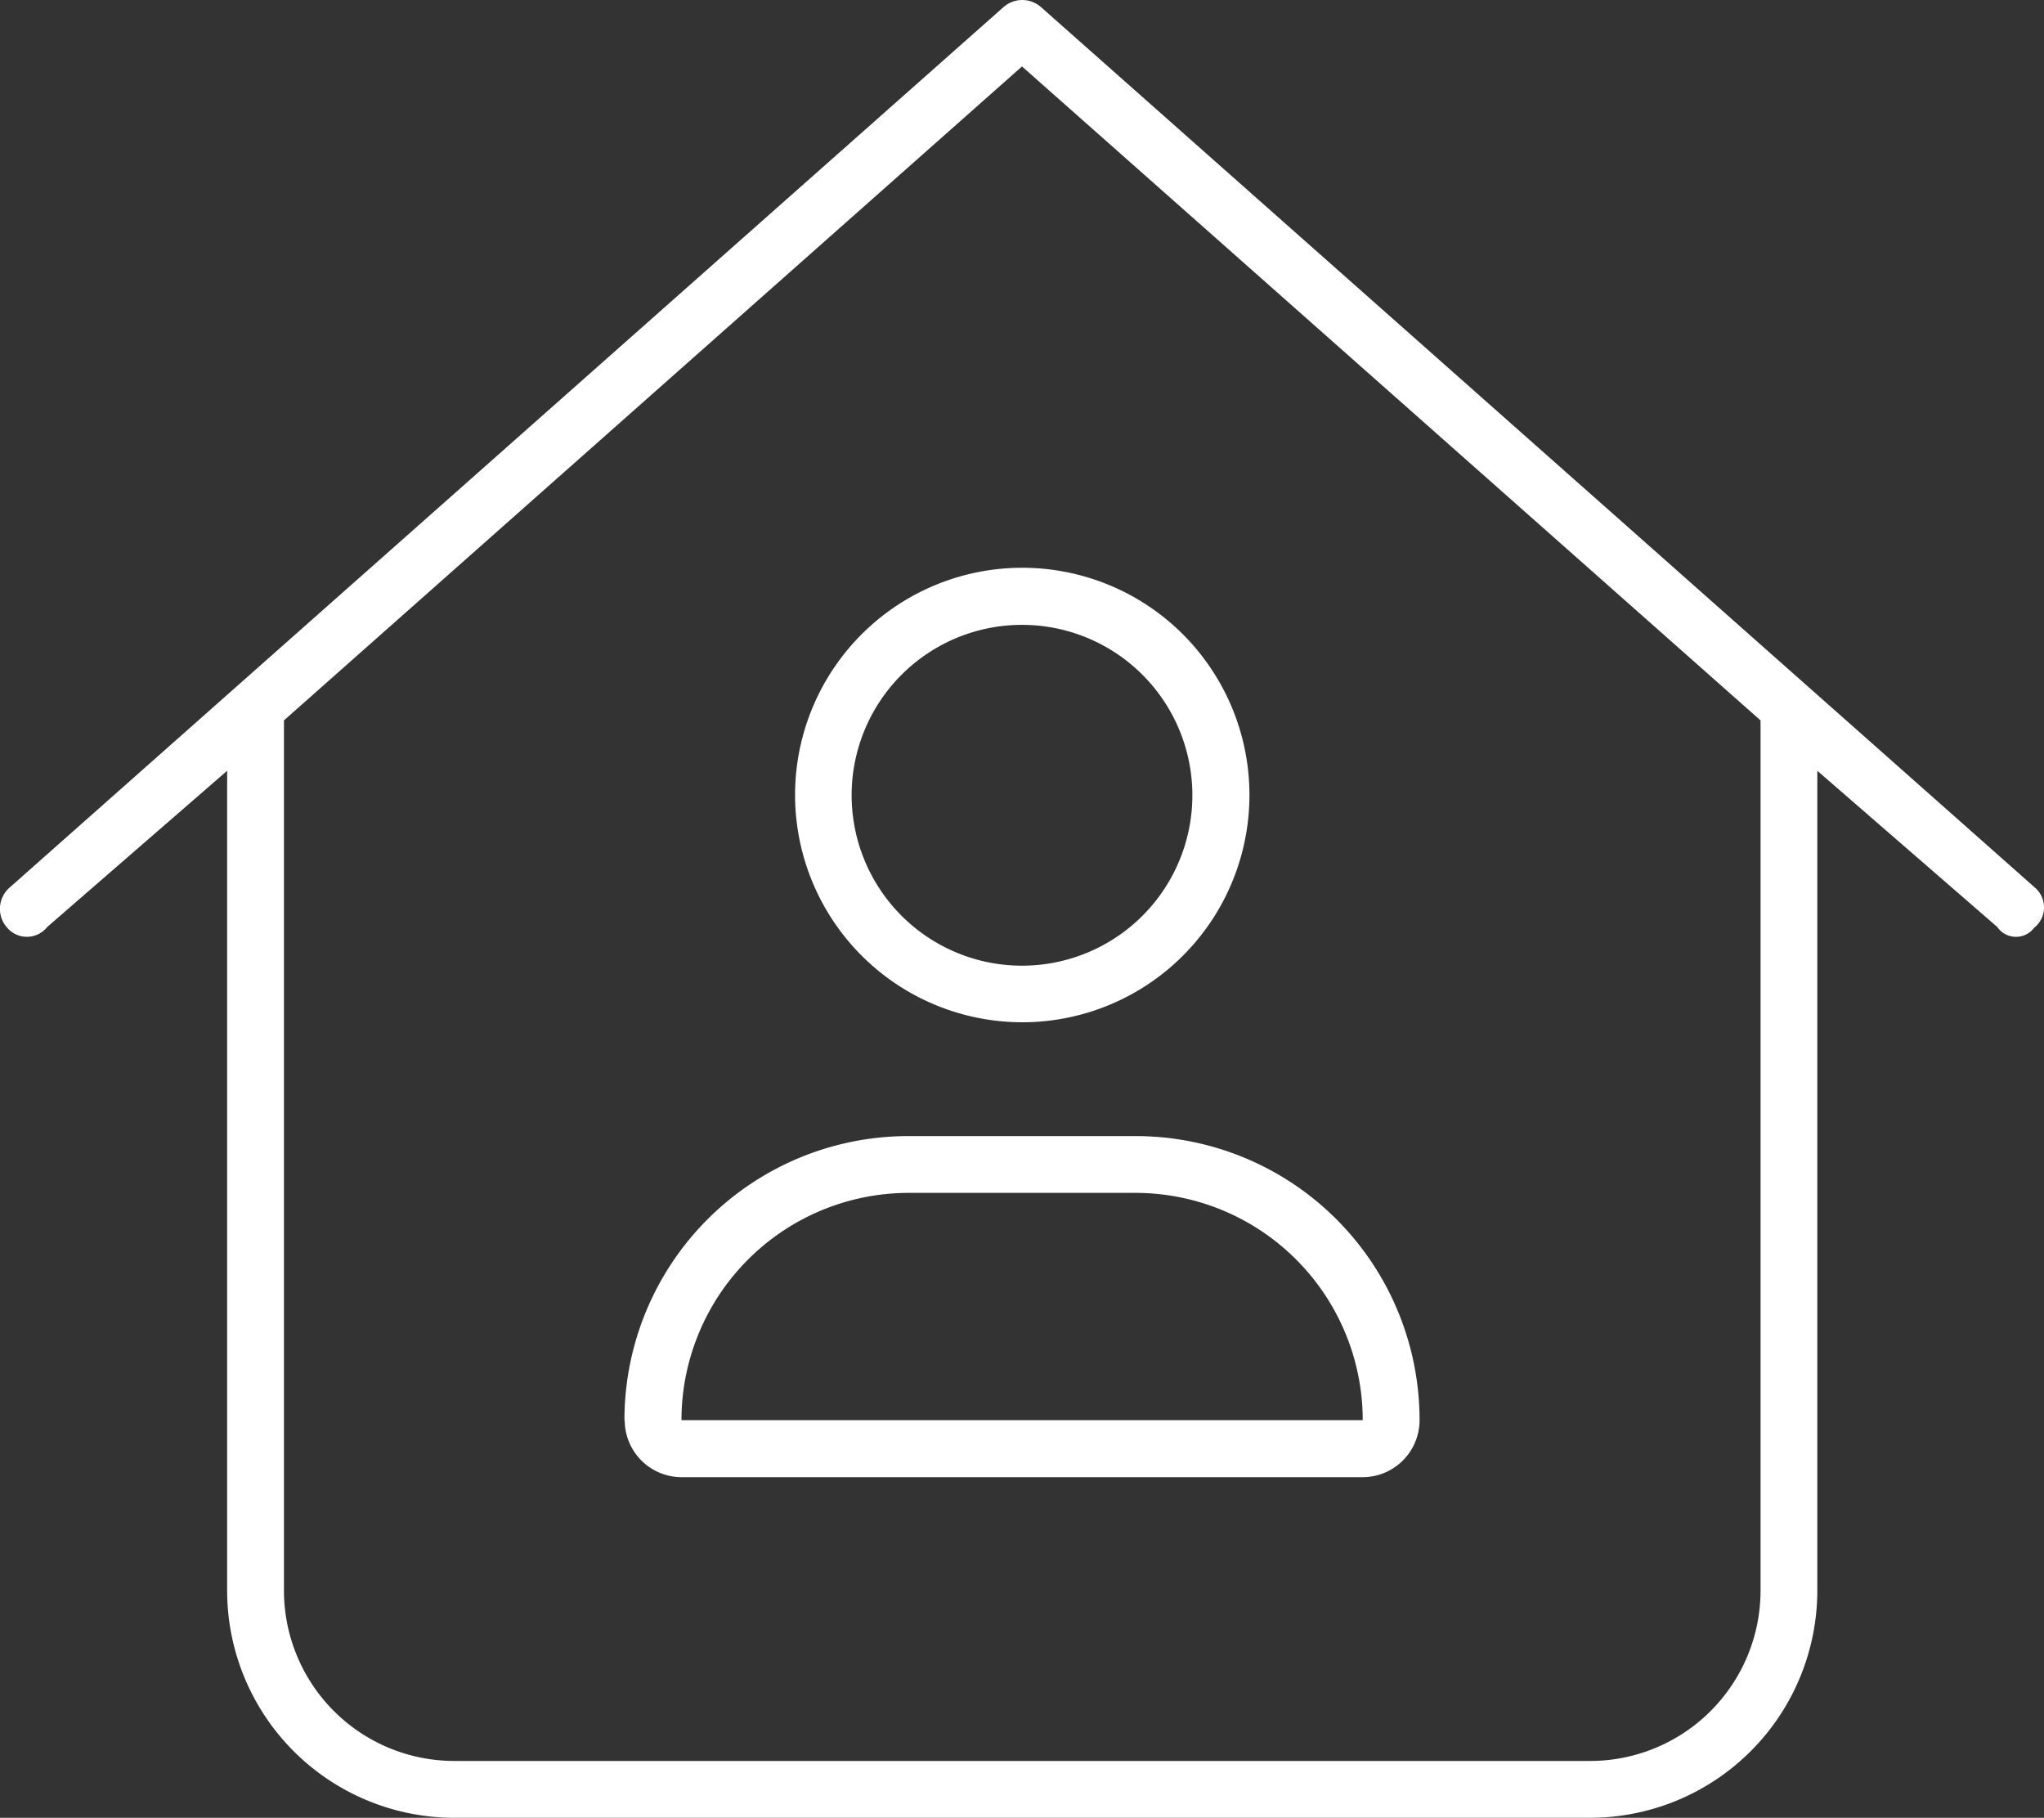 <?xml version="1.0" encoding="UTF-8"?>
<svg xmlns="http://www.w3.org/2000/svg" id="house-user-thin" width="40" height="35.564" viewBox="0 0 40 35.564">
  <rect x="0" y="0" width="40" height="35.564" fill="#333333" stroke="none"/>
  <path id="house-user-thin-2" data-name="house-user-thin" d="M15.559,15.559A4.446,4.446,0,1,1,20,20,4.45,4.45,0,0,1,15.559,15.559ZM20,18.893a3.334,3.334,0,1,0-3.334-3.334A3.335,3.335,0,0,0,20,18.893Zm-7.78,8.891a5.555,5.555,0,0,1,5.557-5.557h4.446a5.555,5.555,0,0,1,5.557,5.557A1.115,1.115,0,0,1,26.673,28.9H13.337A1.115,1.115,0,0,1,12.225,27.784Zm14.448,0a4.45,4.45,0,0,0-4.446-4.446H17.782a4.45,4.45,0,0,0-4.446,4.446ZM19.637.14a.555.555,0,0,1,.736,0L39.822,17.365a.508.508,0,0,1-.014.785.444.444,0,0,1-.722-.014L35.564,15.08V31.118a4.45,4.45,0,0,1-4.446,4.446H8.891a4.447,4.447,0,0,1-4.446-4.446V15.08L.924,18.136a.508.508,0,0,1-.784.014.552.552,0,0,1,.048-.785ZM5.557,14.094V31.118a3.335,3.335,0,0,0,3.334,3.334H31.119a3.335,3.335,0,0,0,3.334-3.334V14.094L20,1.3Z" transform="translate(0)" fill="#fff"></path>
</svg>
